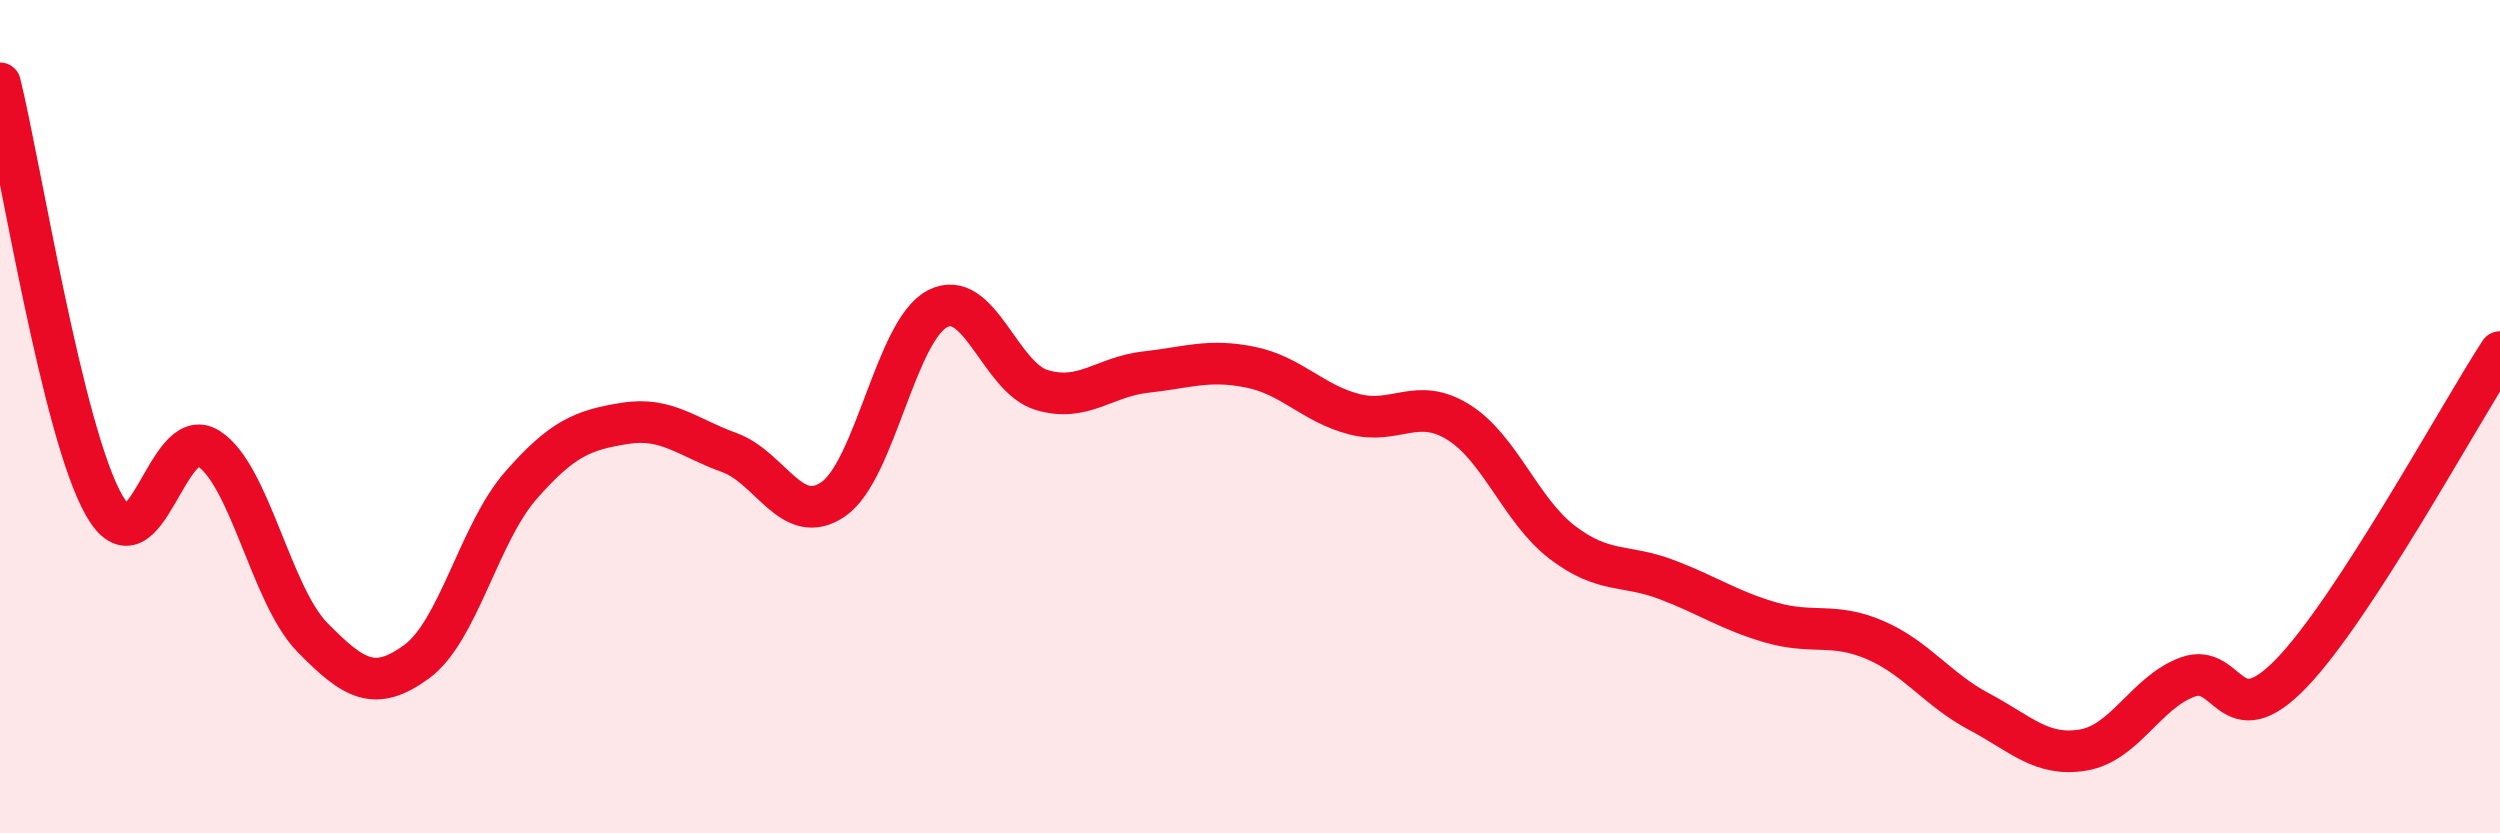 
    <svg width="60" height="20" viewBox="0 0 60 20" xmlns="http://www.w3.org/2000/svg">
      <path
        d="M 0,2 C 0.5,4.03 1.5,10.38 2.5,12.13 C 3.5,13.88 4,10.13 5,10.76 C 6,11.39 6.5,14.28 7.5,15.3 C 8.5,16.32 9,16.61 10,15.88 C 11,15.15 11.5,12.79 12.5,11.65 C 13.5,10.51 14,10.32 15,10.16 C 16,10 16.5,10.5 17.5,10.86 C 18.5,11.22 19,12.67 20,11.98 C 21,11.29 21.5,7.93 22.5,7.41 C 23.5,6.89 24,9.06 25,9.36 C 26,9.66 26.5,9.04 27.5,8.93 C 28.5,8.82 29,8.61 30,8.81 C 31,9.01 31.5,9.68 32.5,9.94 C 33.5,10.2 34,9.51 35,10.13 C 36,10.75 36.5,12.26 37.5,13.02 C 38.5,13.78 39,13.53 40,13.91 C 41,14.29 41.5,14.65 42.5,14.94 C 43.5,15.23 44,14.93 45,15.36 C 46,15.79 46.5,16.55 47.5,17.08 C 48.5,17.61 49,18.17 50,18 C 51,17.83 51.5,16.62 52.5,16.25 C 53.5,15.88 53.5,17.71 55,16.15 C 56.5,14.59 59,9.99 60,8.45L60 20L0 20Z"
        fill="#EB0A25"
        opacity="0.1"
        stroke-linecap="round"
        stroke-linejoin="round"
      />
      <path
        d="M 0,2 C 0.5,4.03 1.5,10.38 2.5,12.13 C 3.5,13.88 4,10.13 5,10.76 C 6,11.39 6.5,14.28 7.5,15.3 C 8.5,16.32 9,16.61 10,15.88 C 11,15.15 11.5,12.79 12.5,11.65 C 13.5,10.51 14,10.32 15,10.16 C 16,10 16.5,10.5 17.5,10.86 C 18.5,11.22 19,12.67 20,11.98 C 21,11.29 21.5,7.93 22.5,7.41 C 23.5,6.89 24,9.06 25,9.36 C 26,9.66 26.5,9.04 27.5,8.93 C 28.5,8.82 29,8.61 30,8.81 C 31,9.01 31.5,9.68 32.5,9.94 C 33.5,10.2 34,9.51 35,10.13 C 36,10.75 36.5,12.26 37.5,13.02 C 38.5,13.78 39,13.53 40,13.91 C 41,14.29 41.5,14.65 42.5,14.94 C 43.5,15.23 44,14.93 45,15.36 C 46,15.79 46.5,16.55 47.5,17.08 C 48.5,17.61 49,18.17 50,18 C 51,17.83 51.5,16.62 52.5,16.25 C 53.5,15.88 53.5,17.71 55,16.15 C 56.5,14.59 59,9.99 60,8.45"
        stroke="#EB0A25"
        stroke-width="1"
        fill="none"
        stroke-linecap="round"
        stroke-linejoin="round"
      />
    </svg>
  